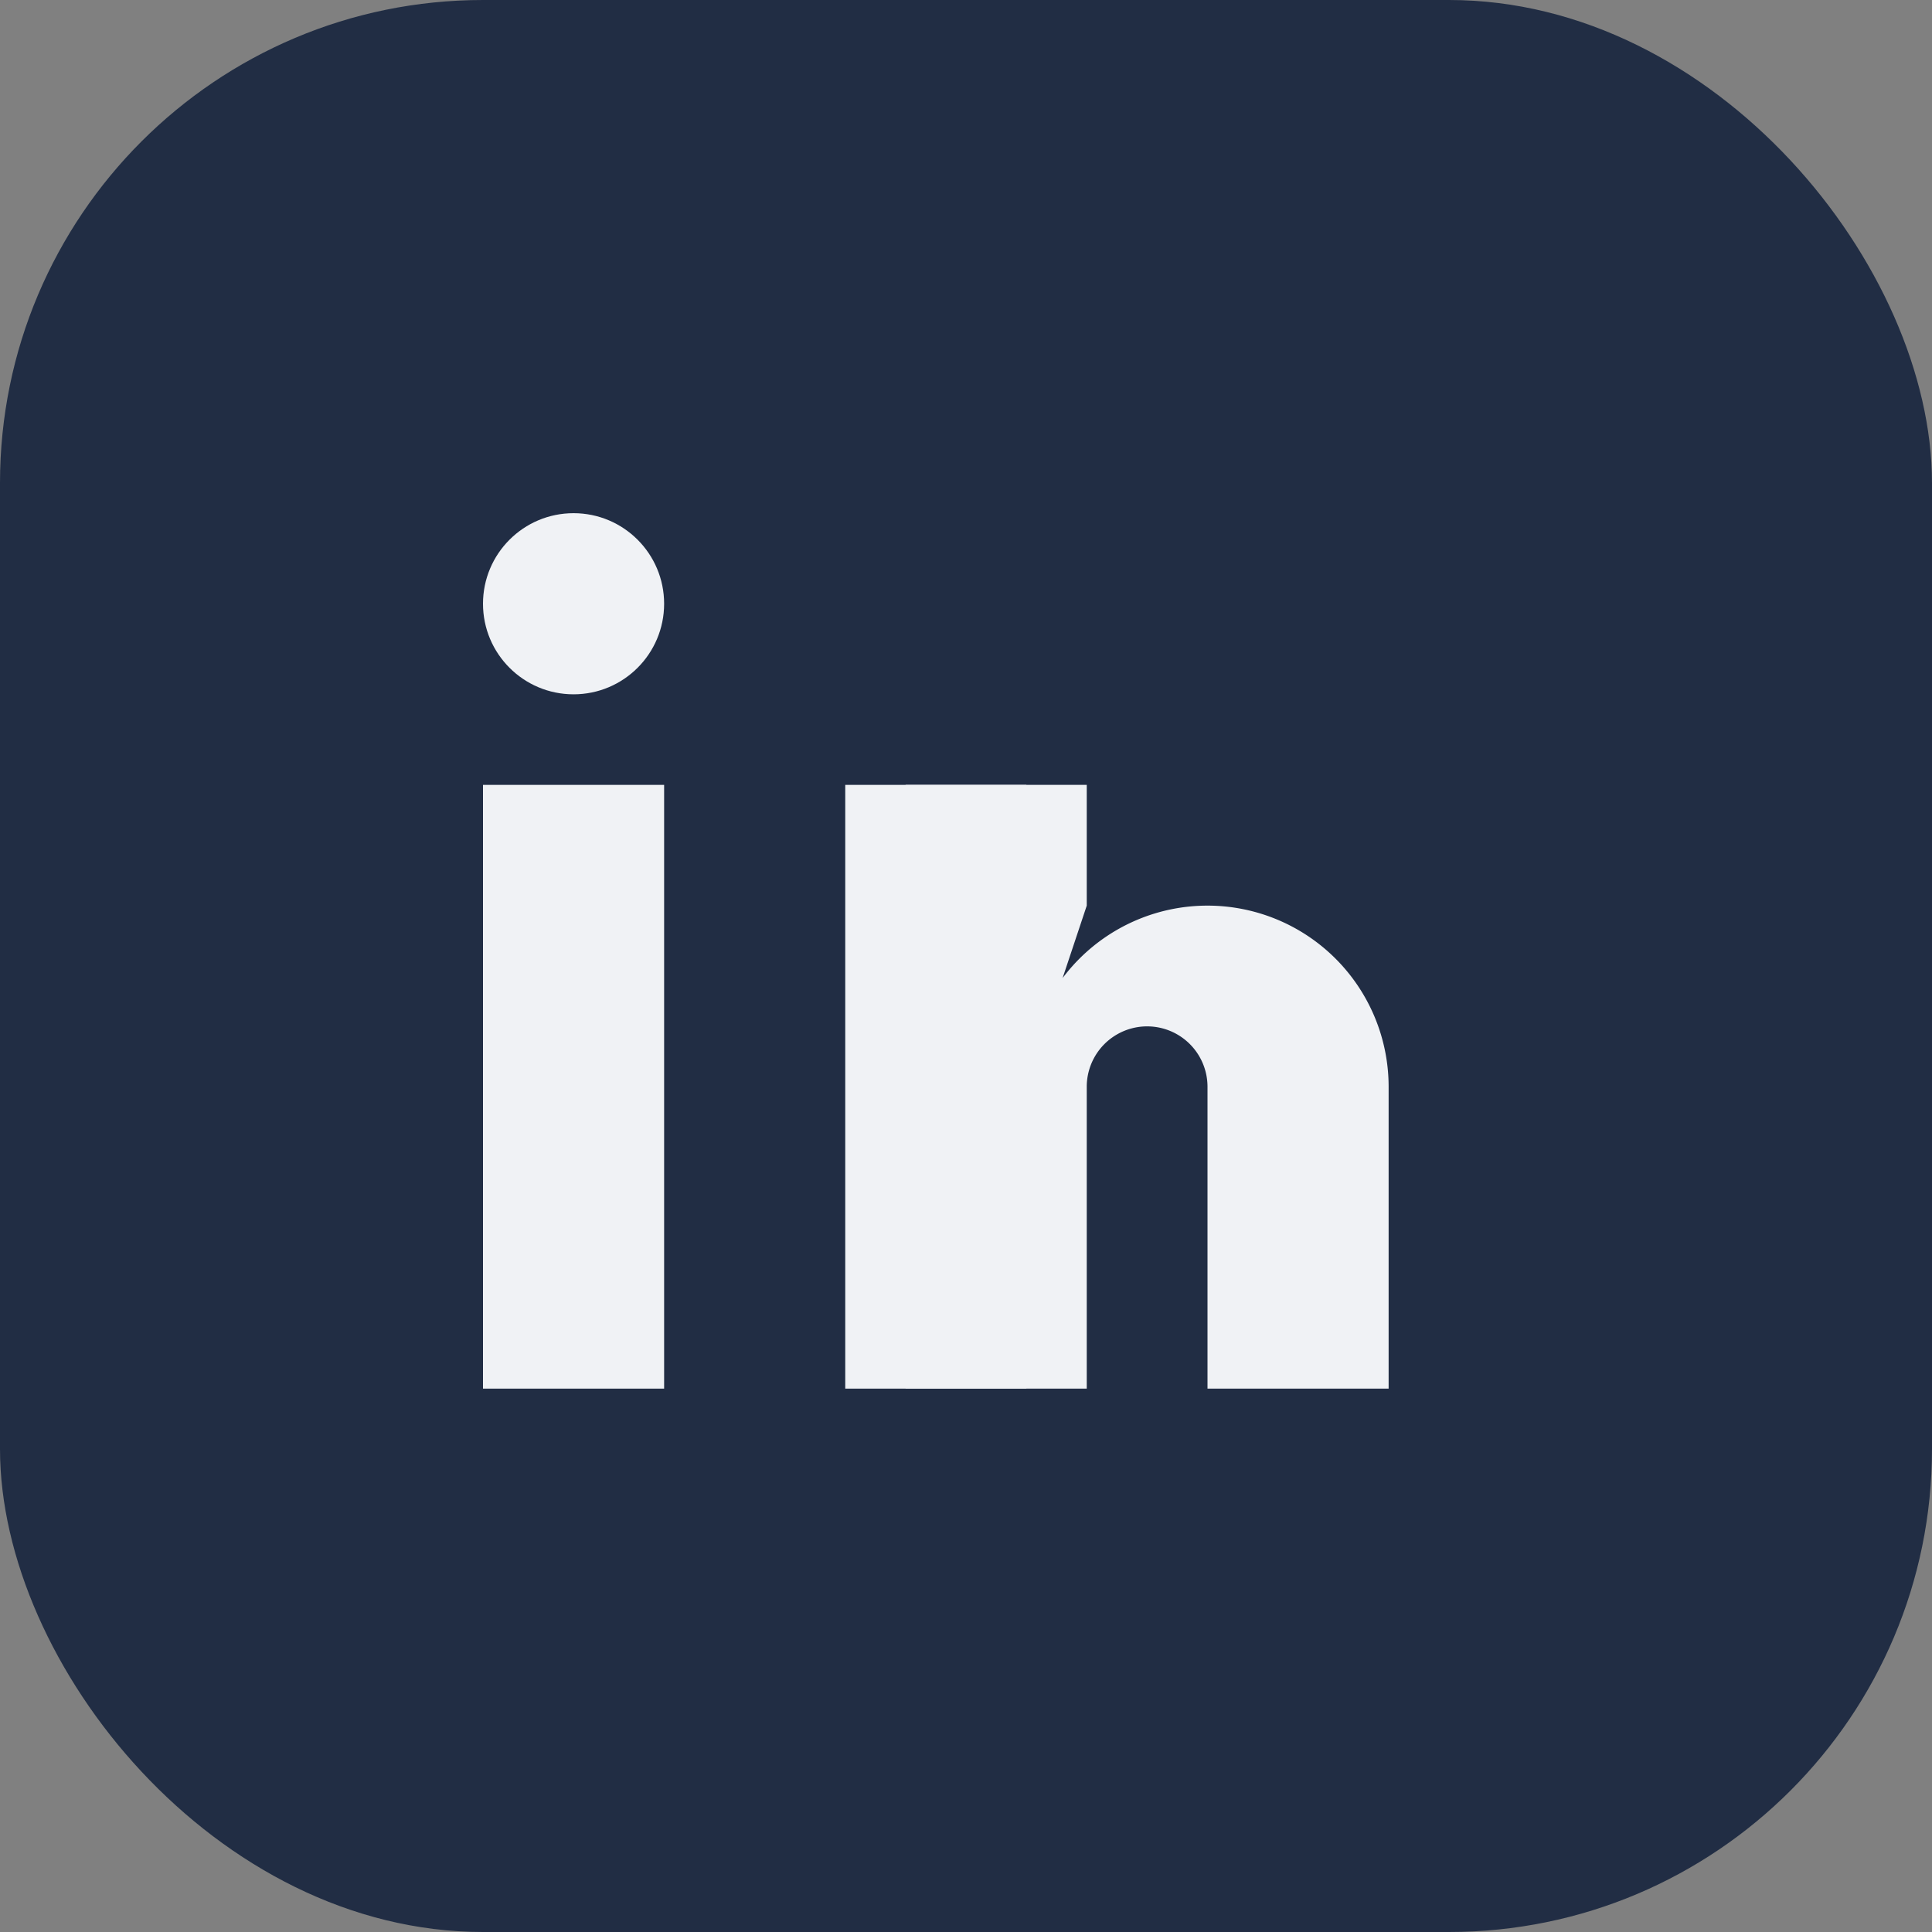 <?xml version="1.0" encoding="UTF-8"?>
<svg xmlns="http://www.w3.org/2000/svg" width="32" height="32" viewBox="0 0 32 32"><rect x="0" y="0" width="32" height="32" fill="#808080" stroke="none"/><rect width="32" height="32" rx="8" fill="#212D44"/><rect x="8" y="13" width="3" height="10" fill="#F0F2F5"/><circle cx="9.5" cy="10" r="1.5" fill="#F0F2F5"/><rect x="14" y="13" width="3" height="10" fill="#F0F2F5"/><path d="M17 18a3 3 0 0 1 6 0v5h-3v-5a1 1 0 0 0-2 0v5h-3v-10h3v2z" fill="#F0F2F5"/></svg>